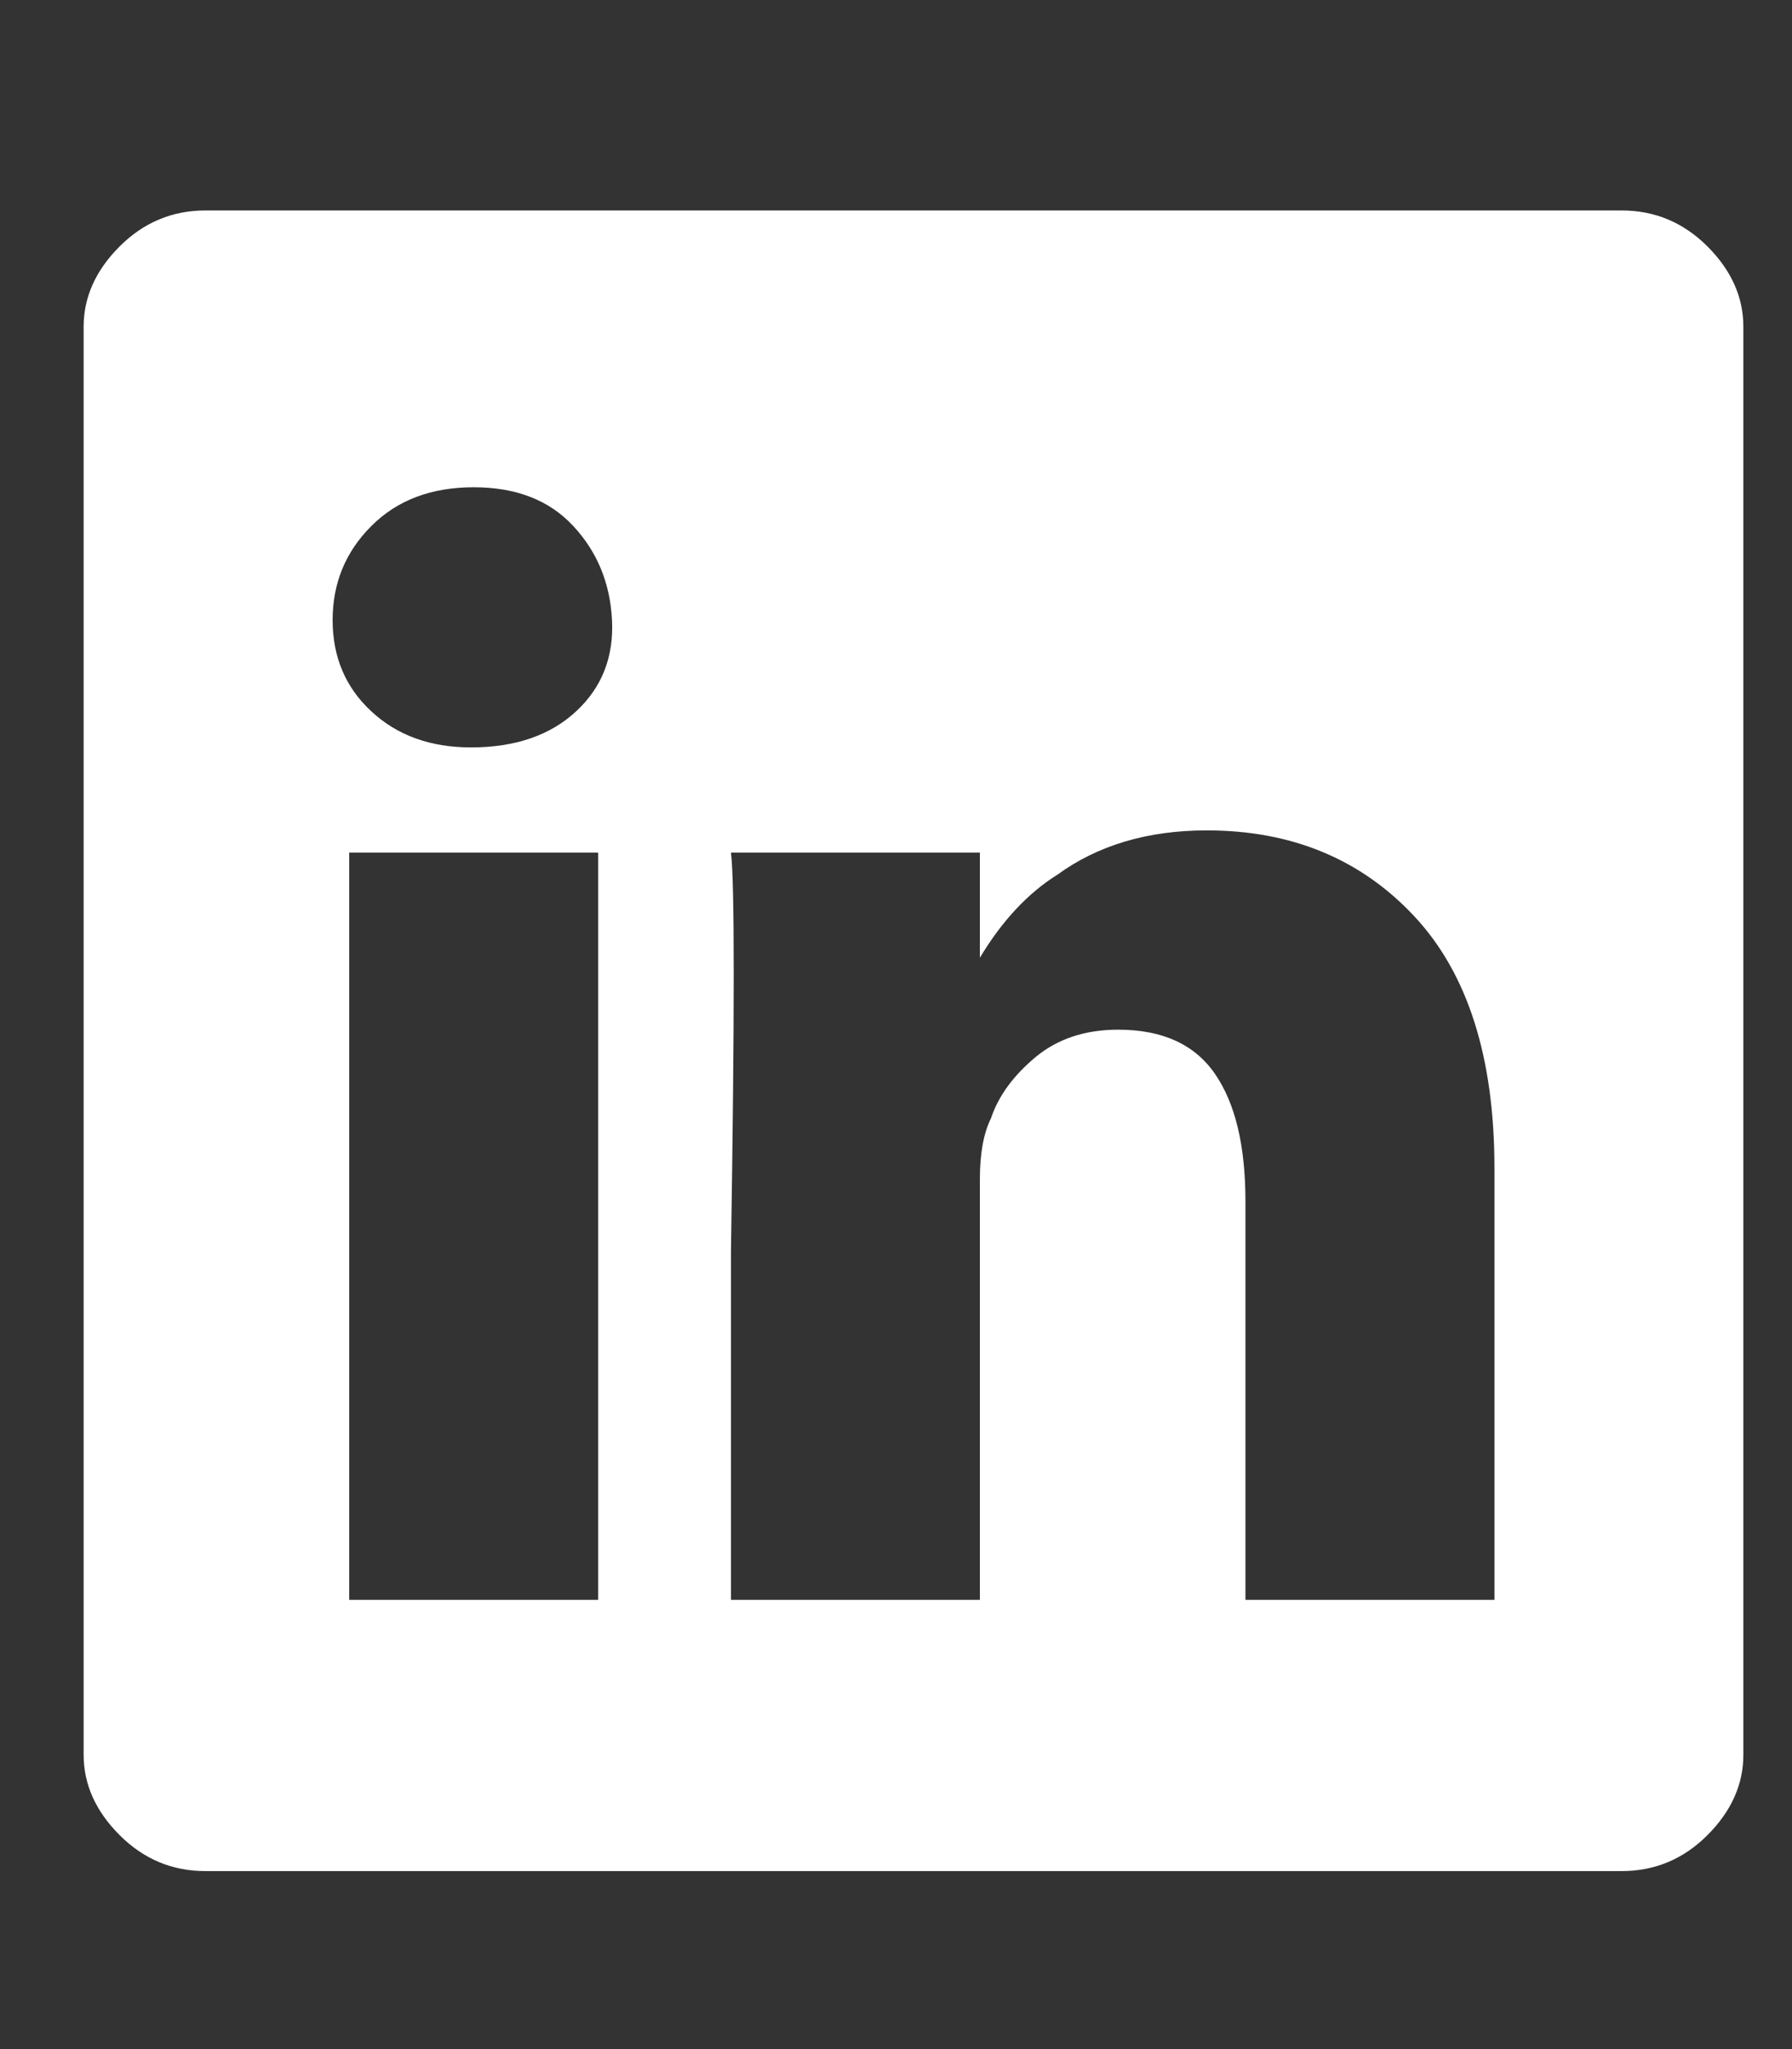 <svg width="21" height="24" viewBox="0 0 21 24" fill="none" xmlns="http://www.w3.org/2000/svg">
<rect x="0" y="0" width="21" height="24" fill="#333333" stroke="none"/>
<g clip-path="url(#clip0_105_1137)">
<path d="M0.98 3.827C0.98 3.481 1.121 3.167 1.402 2.886C1.683 2.606 2.018 2.465 2.407 2.465H19.004C19.393 2.465 19.728 2.606 20.009 2.886C20.29 3.167 20.43 3.481 20.43 3.827V20.553C20.43 20.899 20.29 21.213 20.009 21.494C19.728 21.775 19.393 21.915 19.004 21.915H2.407C2.018 21.915 1.683 21.775 1.402 21.494C1.121 21.213 0.98 20.899 0.98 20.553V3.827ZM7.01 18.738V9.986H4.092V18.738H7.01ZM5.519 8.754C6.037 8.754 6.448 8.613 6.751 8.332C7.053 8.052 7.194 7.695 7.172 7.263C7.15 6.83 6.999 6.463 6.718 6.161C6.437 5.858 6.048 5.707 5.551 5.707C5.054 5.707 4.654 5.858 4.352 6.161C4.049 6.463 3.898 6.83 3.898 7.263C3.898 7.695 4.049 8.052 4.352 8.332C4.654 8.613 5.043 8.754 5.519 8.754ZM11.483 18.738V13.811C11.483 13.508 11.527 13.271 11.613 13.098C11.7 12.838 11.873 12.601 12.132 12.384C12.391 12.168 12.715 12.06 13.104 12.06C13.623 12.06 14.001 12.233 14.239 12.579C14.477 12.925 14.595 13.422 14.595 14.07V18.738H17.513V13.681C17.513 12.384 17.2 11.401 16.573 10.731C15.946 10.061 15.136 9.726 14.142 9.726C13.45 9.726 12.867 9.899 12.391 10.245C12.045 10.461 11.743 10.785 11.483 11.217V9.986H8.566C8.609 10.332 8.609 11.887 8.566 14.654V18.738H11.483Z" fill="white"/>
</g>
<defs>
<clipPath id="clip0_105_1137">
<rect width="19.45" height="19.5" fill="white" transform="matrix(1 0 0 -1 0.98 21.94)"/>
</clipPath>
</defs>
</svg>
